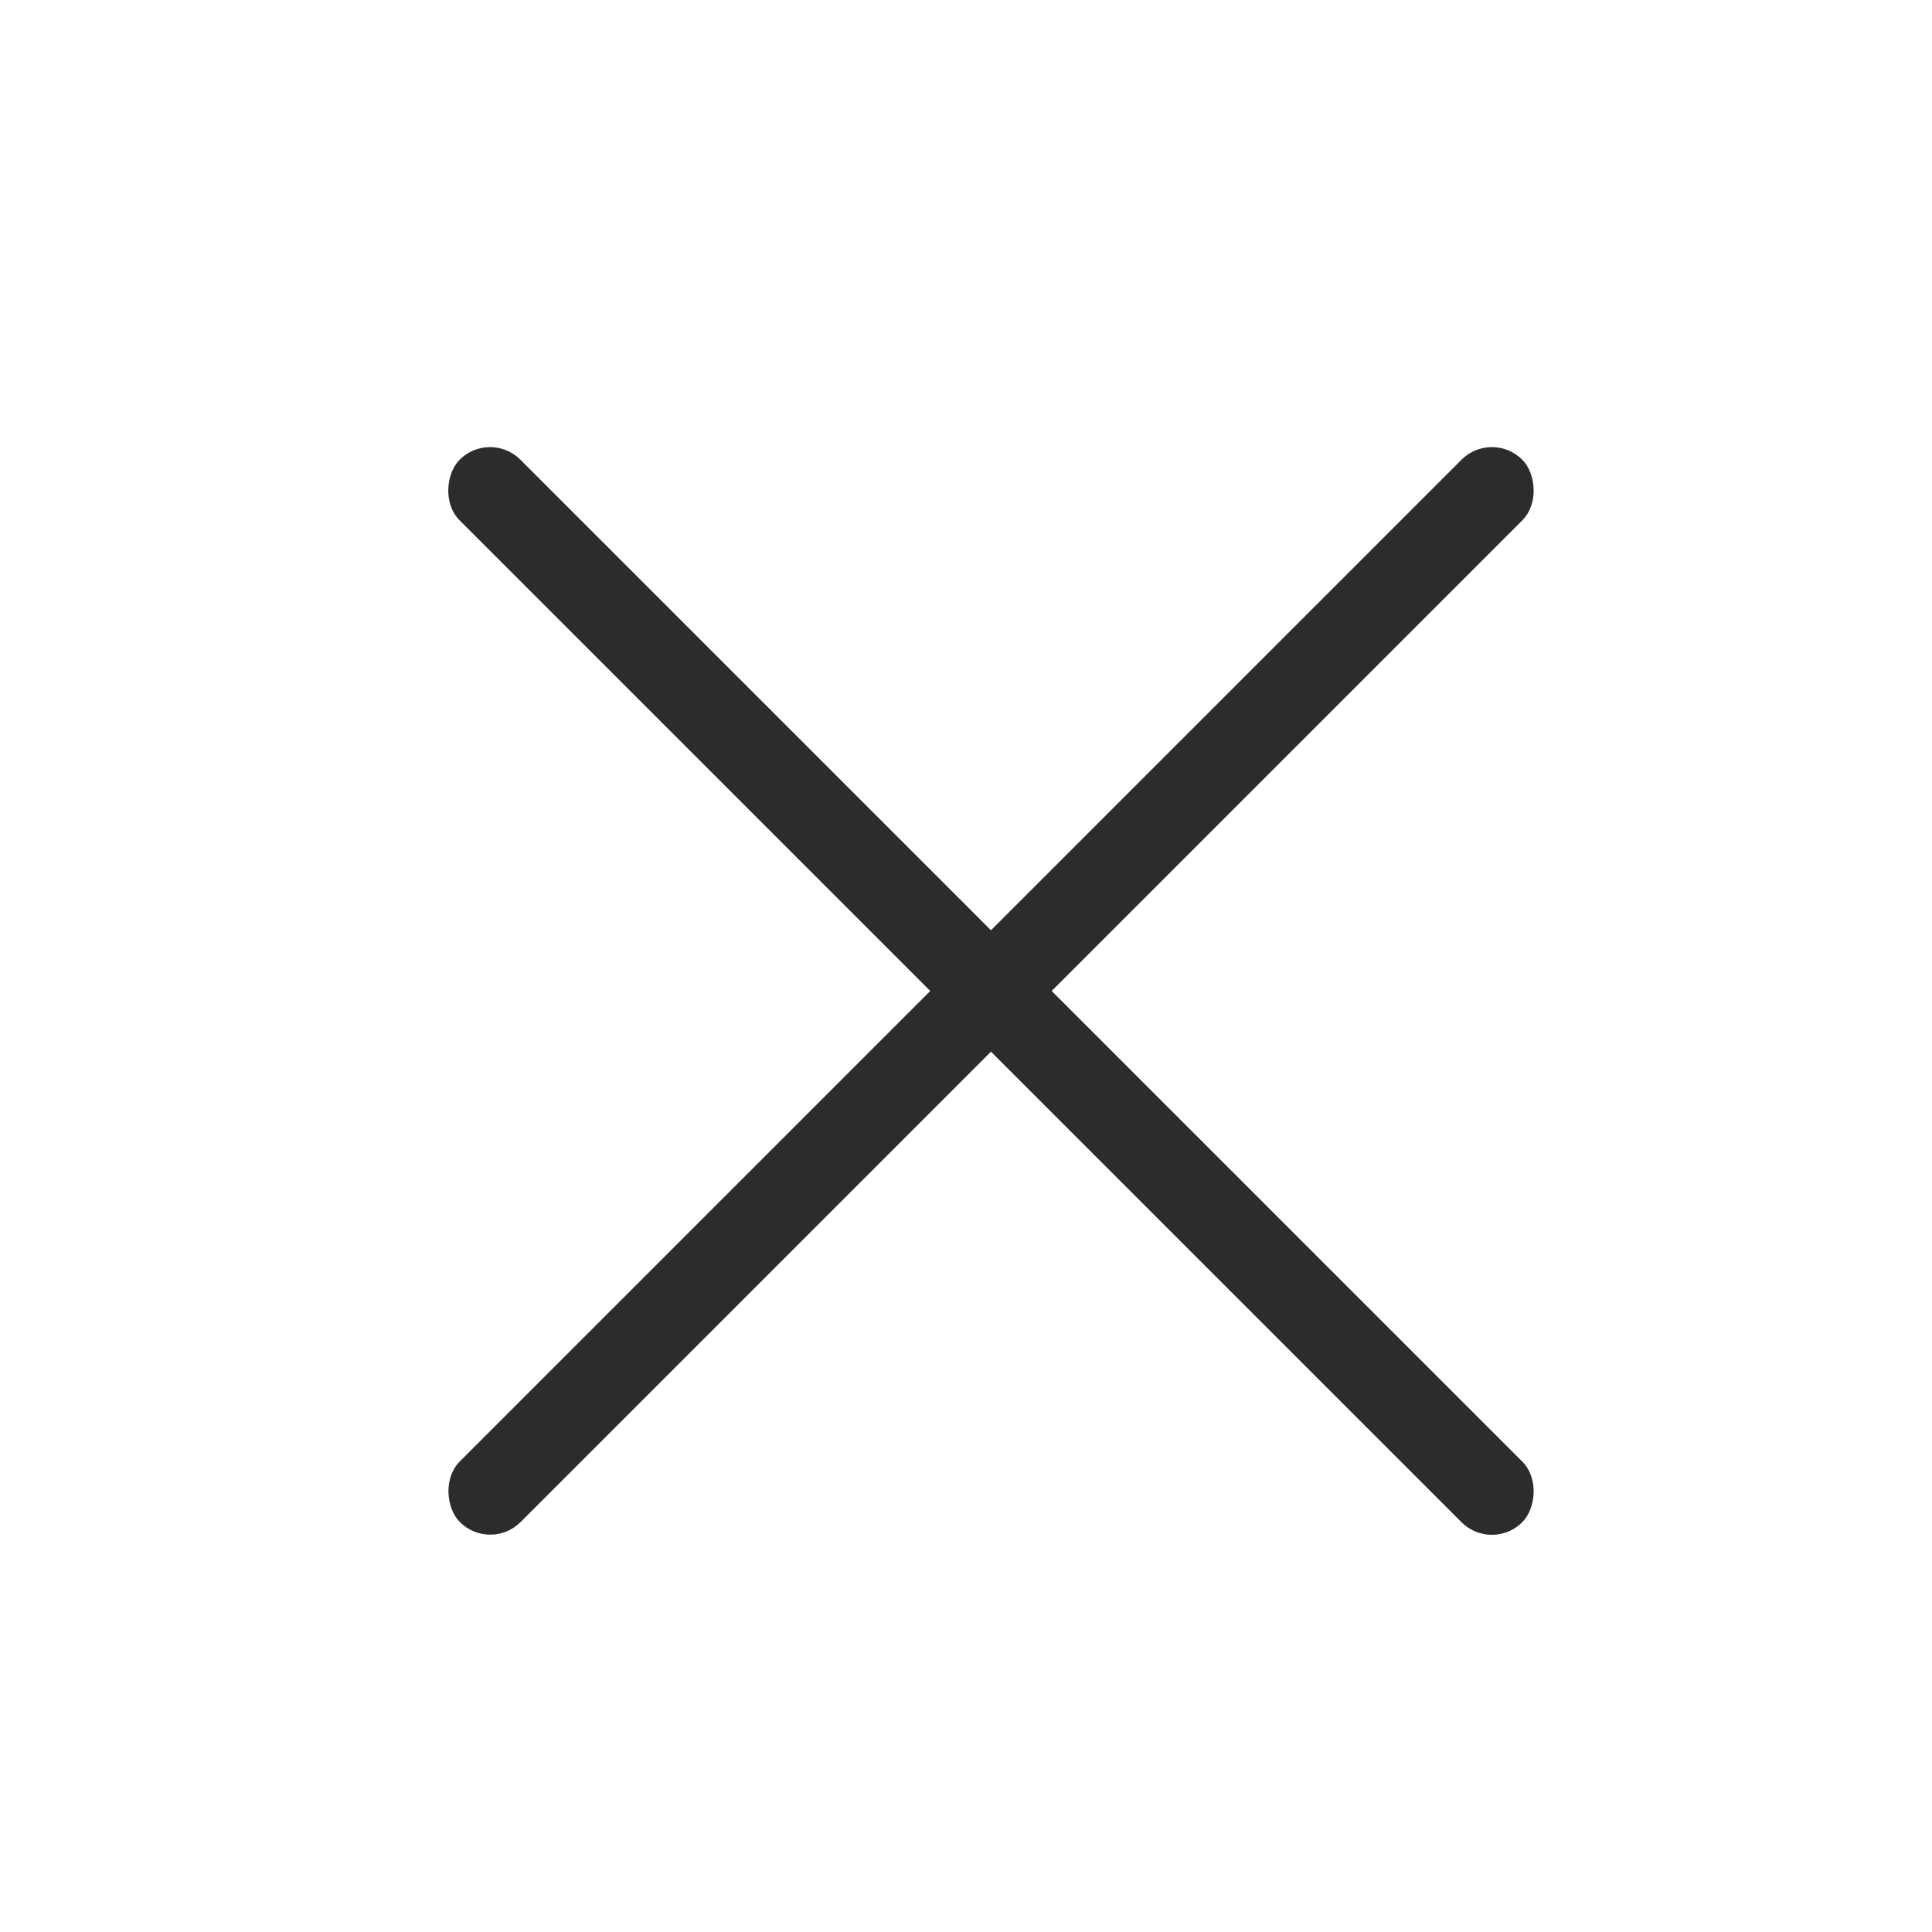 <svg width="45" height="45" viewBox="0 0 45 45" fill="none" xmlns="http://www.w3.org/2000/svg">
<g id="Frame 7">
<rect id="Rectangle 4" x="11.414" y="10" width="35" height="2" rx="1" transform="rotate(45 11.414 10)" fill="#2C2C2C"/>
<rect id="Rectangle 4_2" width="35" height="2" rx="1" transform="matrix(-0.707 0.707 0.707 0.707 34.749 10)" fill="#2C2C2C"/>
</g>
</svg>
